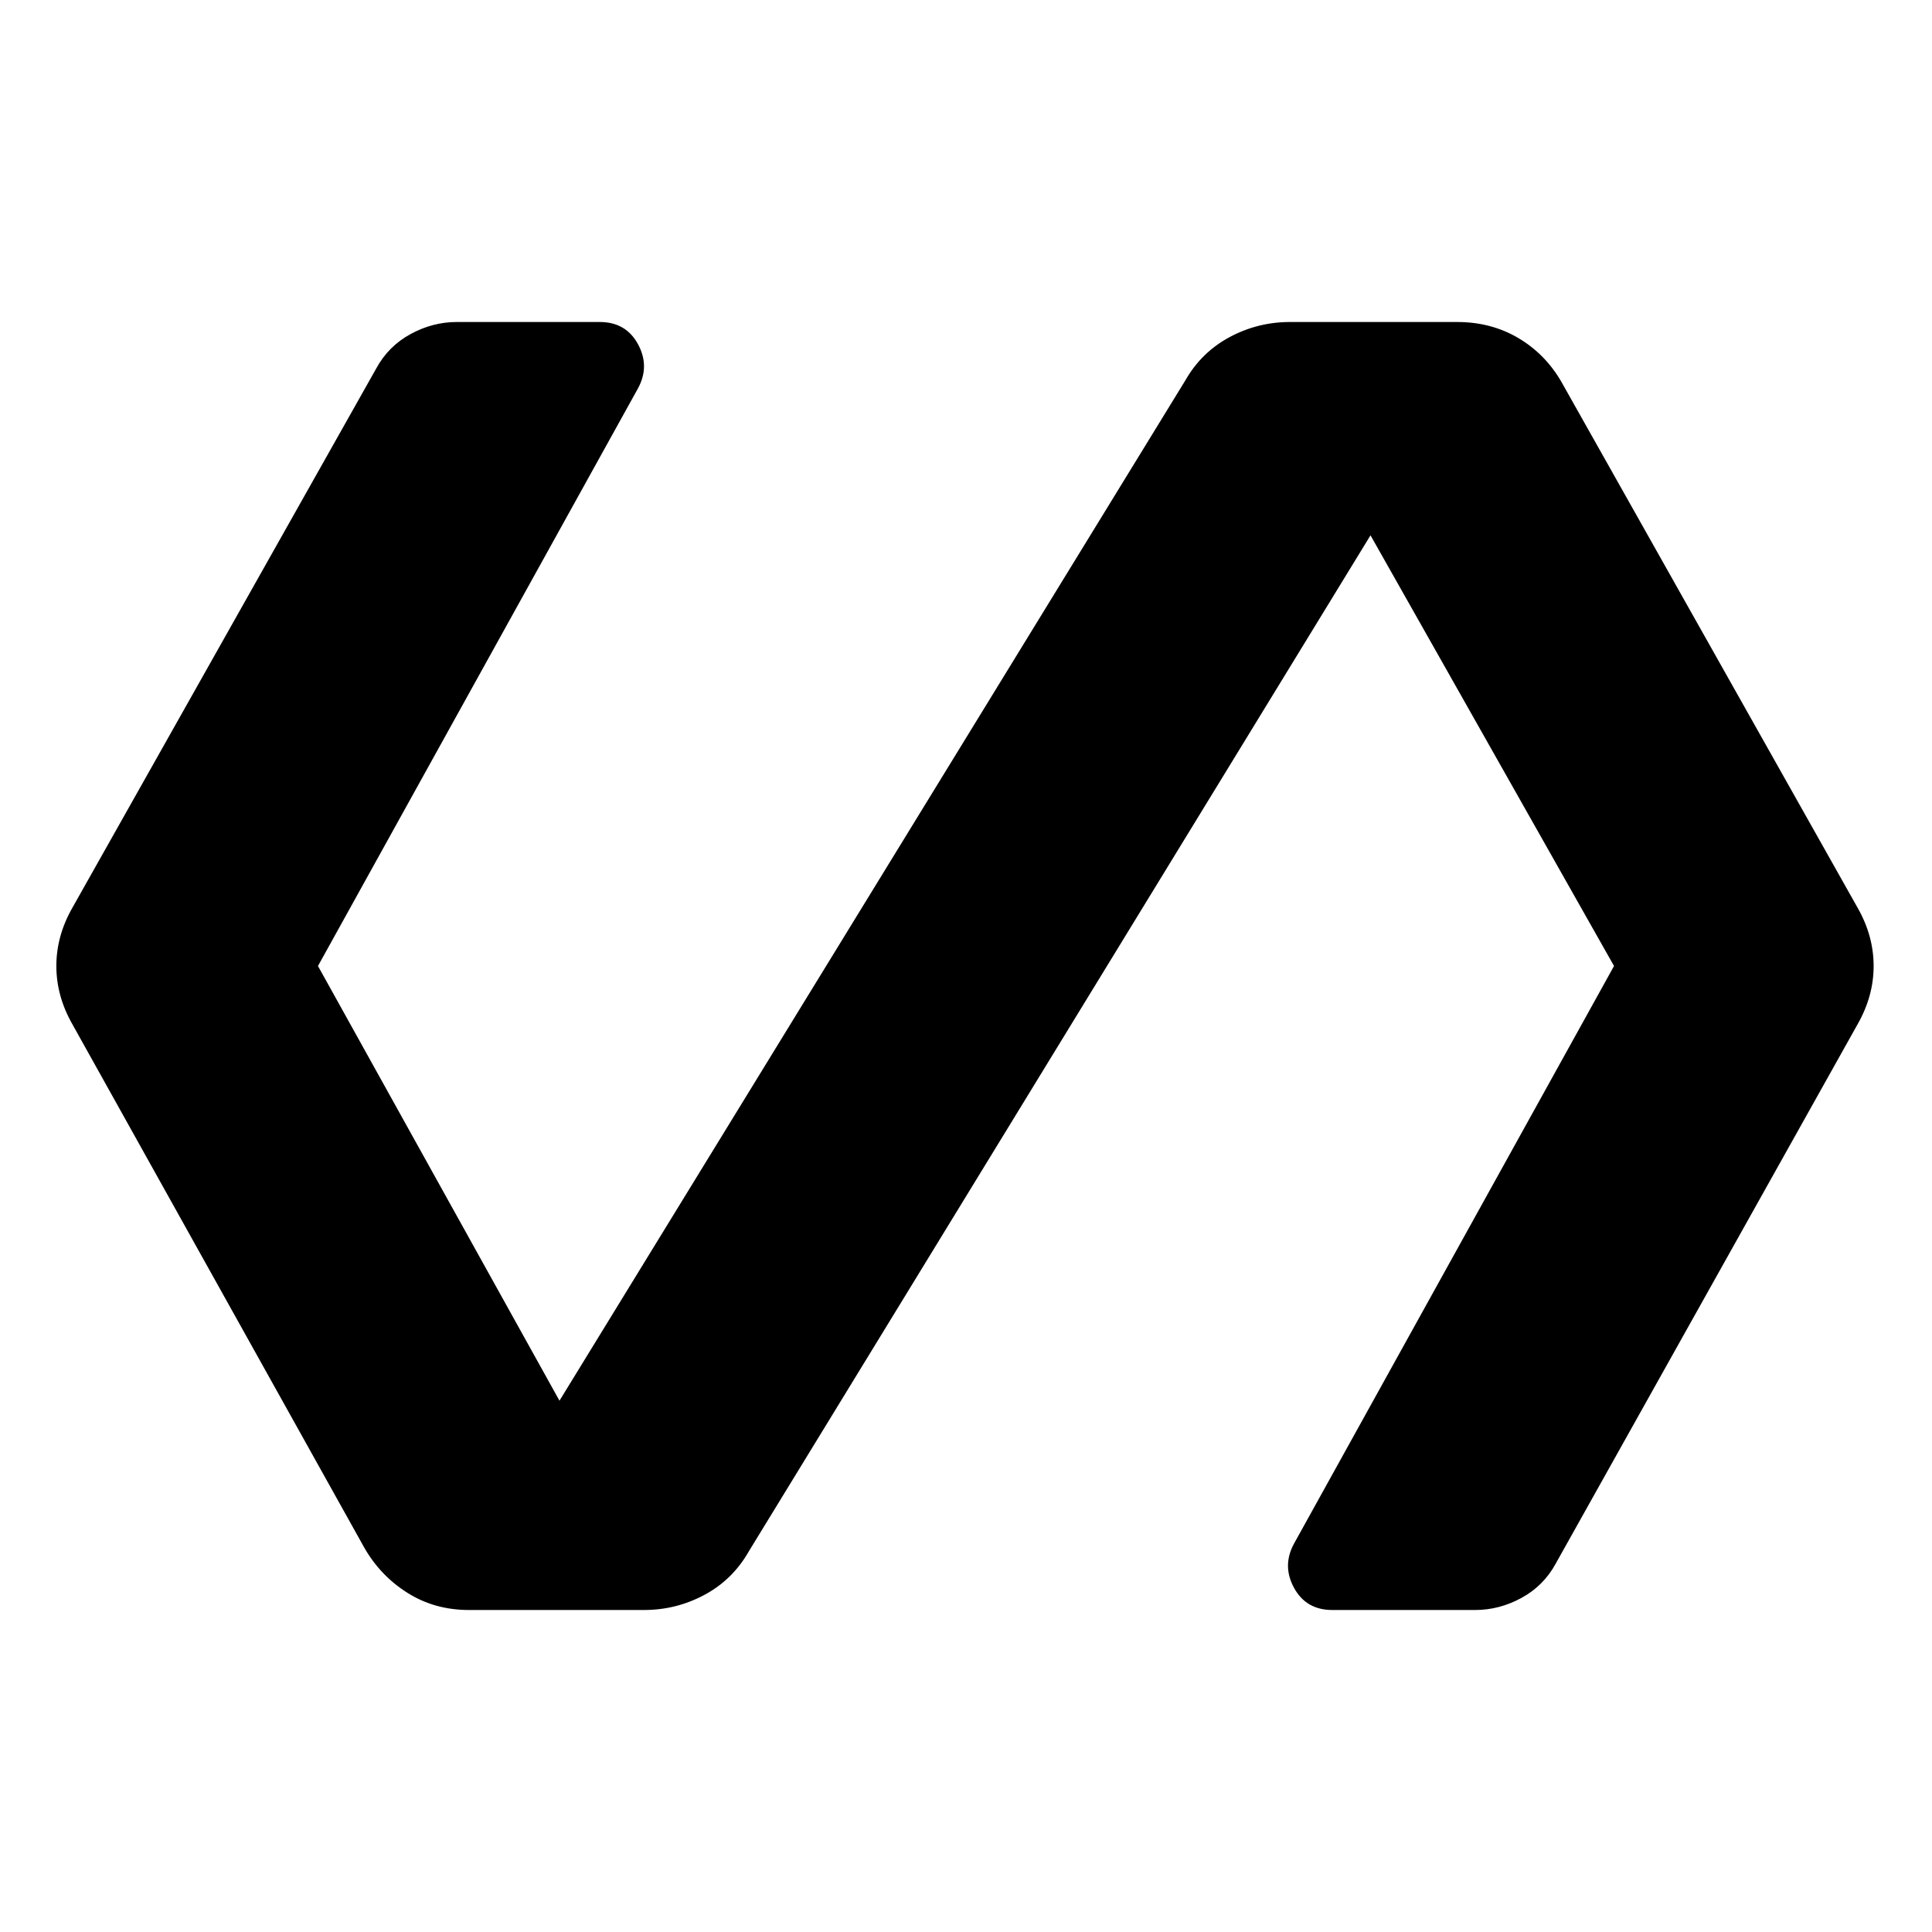 <svg xmlns="http://www.w3.org/2000/svg" width="48" height="48" viewBox="0 -960 960 960"><path d="M320-160h-87q-17 0-30.5-8.5T181-191L36-451q-8-14-8-29t8-29l151-268q6-11 17-17t23-6h71q13 0 19 11t0 22L158-480l120 216 311-507q8-14 22-21.5t30-7.5h83q17 0 30.5 8t21.5 22l147 261q8 14 8 29t-8 29L773-183q-6 11-17 17t-23 6h-71q-13 0-19-11t0-22l159-287-121-214-309 505q-8 14-22 21.5t-30 7.5Z"/></svg>